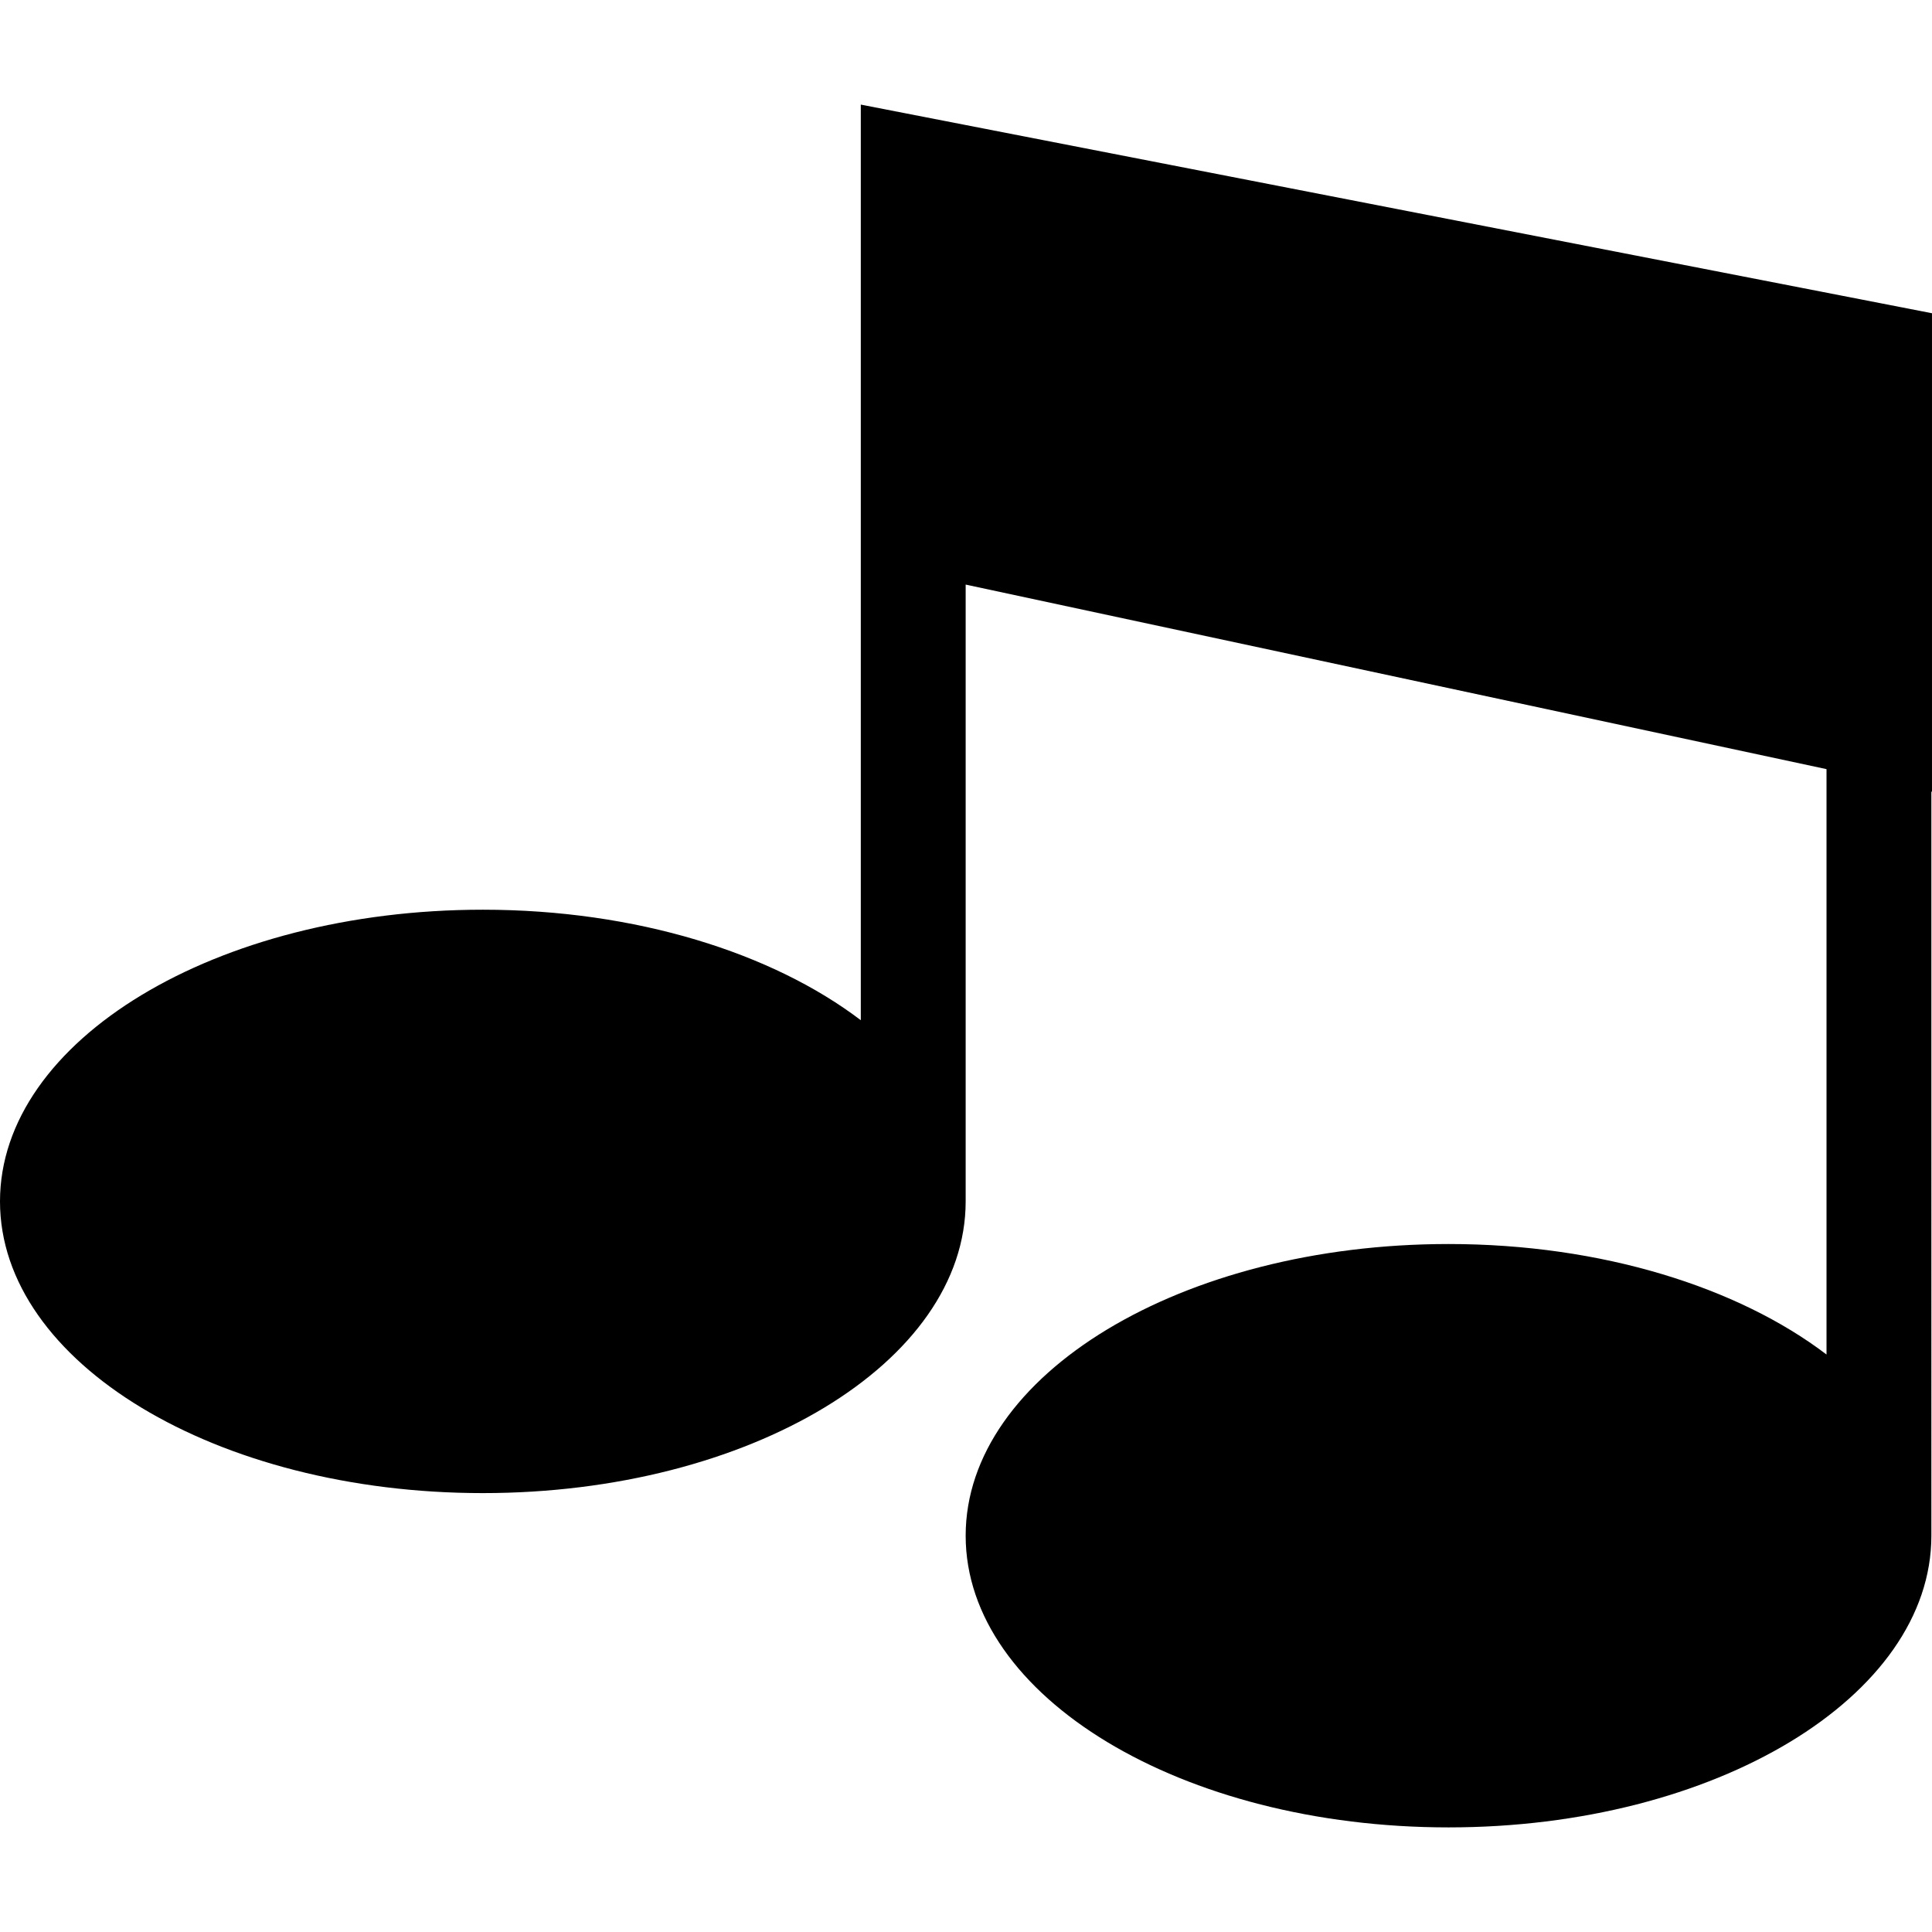<?xml version="1.0" encoding="iso-8859-1"?>
<!-- Uploaded to: SVG Repo, www.svgrepo.com, Generator: SVG Repo Mixer Tools -->
<!DOCTYPE svg PUBLIC "-//W3C//DTD SVG 1.1//EN" "http://www.w3.org/Graphics/SVG/1.1/DTD/svg11.dtd">
<svg fill="#000000" version="1.1" id="Capa_1" xmlns="http://www.w3.org/2000/svg" xmlns:xlink="http://www.w3.org/1999/xlink" 
	 width="800px" height="800px" viewBox="0 0 258.948 258.948"
	 xml:space="preserve">
<g>
	<path d="M64.713,200.122c35.745,0,64.716-17.502,64.716-39.096V78.353l115.381,24.736v78.459
		c-11.857-9.016-30.126-14.81-50.662-14.81c-35.74,0-64.719,17.507-64.719,39.095c0,21.593,28.979,39.095,64.719,39.095
		c35.739,0,64.716-17.502,64.716-39.095V106.1l0.083,0.015V41.984L115.374,14.02v122.721c-11.85-9.01-30.124-14.812-50.66-14.812
		C28.972,121.93,0,139.435,0,161.026C0,182.62,28.972,200.122,64.713,200.122z"/>
</g>
</svg>